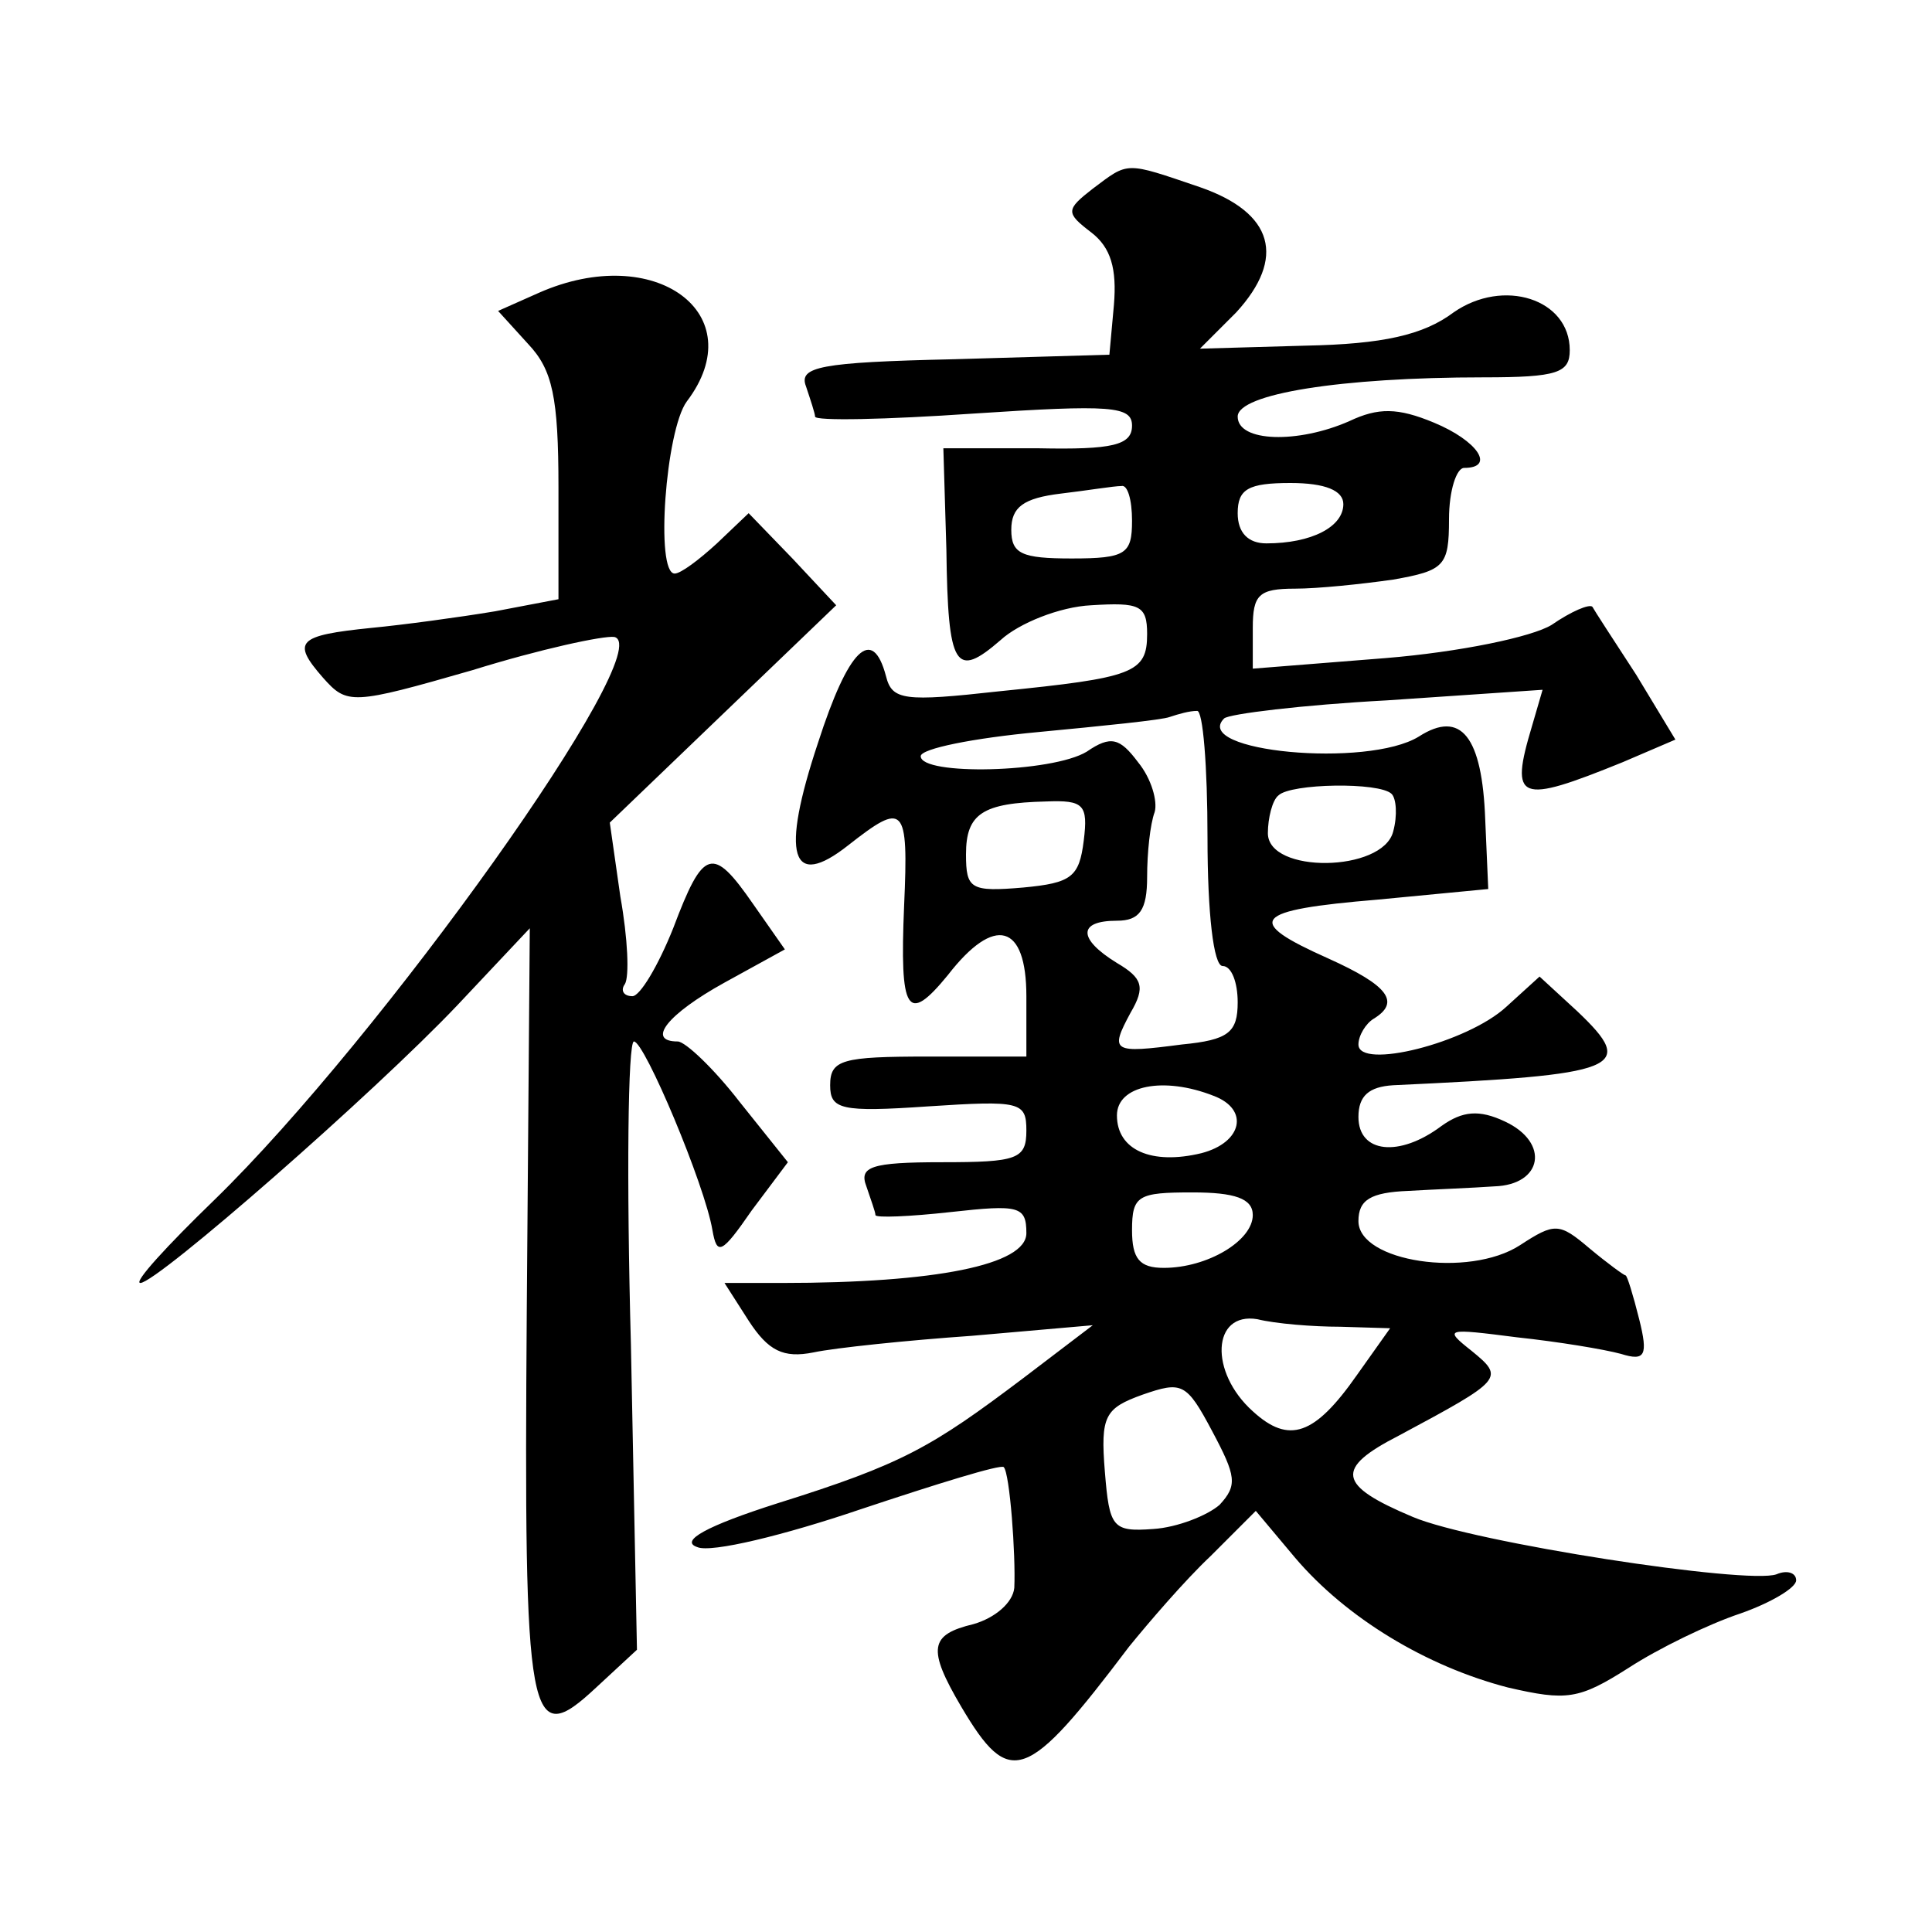 <?xml version="1.0" standalone="no"?>
<!DOCTYPE svg PUBLIC "-//W3C//DTD SVG 20010904//EN"
 "http://www.w3.org/TR/2001/REC-SVG-20010904/DTD/svg10.dtd">
<svg version="1.0" xmlns="http://www.w3.org/2000/svg"
 width="128pt" height="128pt" viewBox="0 0 128 128"
 preserveAspectRatio="xMidYMid meet">
<g transform="translate(0,128) scale(0.1,-0.1)"
fill="#0" stroke="none">
<path d="M724 1155 c-18 -14 -18 -16 -1 -29 13 -10 17 -24 15 -48 l-3 -33 -103
-3 c-89 -2 -103 -5 -98 -18 3 -9 6 -18 6 -20 0 -3 47 -2 105 2 91 6 105 5 105 -8
0 -13 -13 -16 -62 -15 l-63 0 2 -67 c1 -79 6 -86 36 -60 12 11 39 22 60 23 32 2
37 0 37 -19 0 -26 -9 -29 -98 -38 -63 -7 -71 -6 -75 10 -9 34 -25 18 -45 -44 -25
-75 -18 -98 20 -68 37 29 40 27 37 -40 -3 -71 2 -79 29 -46 31 40 52 34 52 -14
l0 -40 -65 0 c-57 0 -65 -2 -65 -19 0 -16 7 -18 65 -14 61 4 65 3 65 -16 0 -19
-6 -21 -56 -21 -47 0 -55 -3 -50 -16 3 -9 6 -17 6 -19 0 -2 23 -1 50 2 45 5 50
4 50 -14 0 -21 -60 -33 -162 -33 l-38 0 16 -25 c13 -20 23 -25 43 -21 14 3 62 8
105 11 l80 7 -46 -35 c-61 -46 -80 -57 -163 -83 -47 -15 -65 -25 -53 -29 9 -4 58
8 108 25 51 17 93 30 95 28 4 -4 8 -58 7 -80 -1 -10 -13 -20 -27 -24 -29 -7 -31
-16 -8 -55 32 -54 43 -50 111 40 13 16 37 44 54 60 l30 30 26 -31 c34 -40 87 -72
141 -86 39 -9 47 -8 80 13 20 13 53 29 74 36 20 7 37 17 37 22 0 5 -6 7 -13 4 -19
-7 -201 21 -241 38 -50 21 -52 32 -9 54 69 37 70 38 48 56 -19 15 -17 15 30 9 28
-3 58 -8 69 -11 16 -5 18 -1 12 23 -4 16 -8 29 -9 29 -1 0 -12 8 -24 18 -20 17
-23 17 -46 2 -34 -22 -107 -11 -107 16 0 14 8 19 33 20 17 1 43 2 57 3 32 1 37
29 7 43 -17 8 -28 7 -42 -3 -28 -21 -55 -18 -55 6 0 14 7 20 23 21 151 7 162 11
122 49 l-25 23 -22 -20 c-26 -24 -98 -42 -98 -25 0 6 5 14 10 17 18 11 10 22 -30
40 -56 25 -51 32 33 39 l73 7 -2 46 c-2 55 -16 73 -44 55 -34 -21 -151 -10 -129
12 3 3 52 9 108 12 l103 7 -7 -24 c-15 -50 -9 -52 60 -24 l35 15 -26 43 c-15 23
-28 43 -29 45 -2 2 -14 -3 -27 -12 -13 -8 -61 -18 -110 -22 l-88 -7 0 27 c0 22
4 26 28 26 15 0 44 3 65 6 34 6 37 9 37 40 0 19 5 34 10 34 21 0 9 18 -20 30 -24
10 -37 10 -56 1 -34 -15 -74 -14 -74 3 0 15 68 26 163 26 49 0 57 3 57 18 0 34
-44 48 -77 25 -20 -15 -47 -21 -98 -22 l-70 -2 24 24 c33 36 25 66 -24 83 -50 17
-47 17 -71 -1z m26 -220 c0 -22 -4 -25 -40 -25 -33 0 -40 3 -40 19 0 15 8 21 33
24 17 2 35 5 40 5 4 1 7 -9 7 -23z m140 11 c0 -15 -21 -26 -51 -26 -12 0 -19 7
-19 20 0 16 7 20 35 20 23 0 35 -5 35 -14z m-90 -221 c0 -50 4 -85 10 -85 6 0 10
-11 10 -24 0 -20 -6 -25 -37 -28 -46 -6 -48 -5 -34 21 10 17 8 23 -9 33 -26 16
-26 28 0 28 15 0 20 7 20 29 0 16 2 35 5 43 2 7 -2 22 -11 33 -12 16 -18 18 -34
7 -23 -14 -110 -16 -110 -3 0 5 35 12 78 16 42 4 82 8 87 10 6 2 13 4 18 4 4 1
7 -37 7 -84z m122 29 c3 -3 4 -14 1 -25 -7 -27 -83 -28 -83 -1 0 10 3 22 7 25 8
8 67 9 75 1z m-204 -31 c-3 -24 -8 -28 -40 -31 -35 -3 -38 -1 -38 22 0 27 11 34
53 35 25 1 28 -2 25 -26z m86 -169 c24 -9 19 -31 -8 -38 -33 -8 -56 2 -56 25 0
20 31 26 64 13z m26 -79 c0 -17 -30 -35 -59 -35 -16 0 -21 6 -21 25 0 23 4 25 40
25 28 0 40 -4 40 -15z m58 -74 l33 -1 -22 -31 c-28 -40 -45 -46 -69 -24 -29 26
-27 66 3 61 12 -3 37 -5 55 -5z m-80 -118 c-8 -7 -28 -15 -44 -16 -27 -2 -29 1
-32 38 -3 37 0 42 25 51 26 9 29 8 46 -24 16 -30 17 -36 5 -49z M357 1086 l-27
-12 20 -22 c16 -17 20 -35 20 -95 l0 -74 -42 -8 c-24 -4 -61 -9 -82 -11 -49 -5
-53 -9 -32 -33 16 -18 19 -18 99 5 45 14 87 23 94 22 30 -7 -155 -266 -265 -373
-31 -30 -54 -55 -49 -55 11 0 155 126 210 184 l48 51 -2 -253 c-2 -276 1 -292 46
-250 l27 25 -4 202 c-3 110 -2 201 2 201 7 0 47 -95 52 -125 3 -17 6 -16 26 13
l24 32 -32 40 c-17 22 -36 40 -41 40 -21 0 -7 18 31 39 l40 22 -21 30 c-27 39 -33
37 -53 -16 -10 -25 -22 -45 -27 -45 -6 0 -8 4 -5 8 3 5 2 30 -3 58 l-7 49 75 72
75 72 -29 31 -29 30 -21 -20 c-12 -11 -24 -20 -28 -20 -13 0 -6 95 8 114 44 58
-21 106 -98 72z"/>
</g>
</svg>
